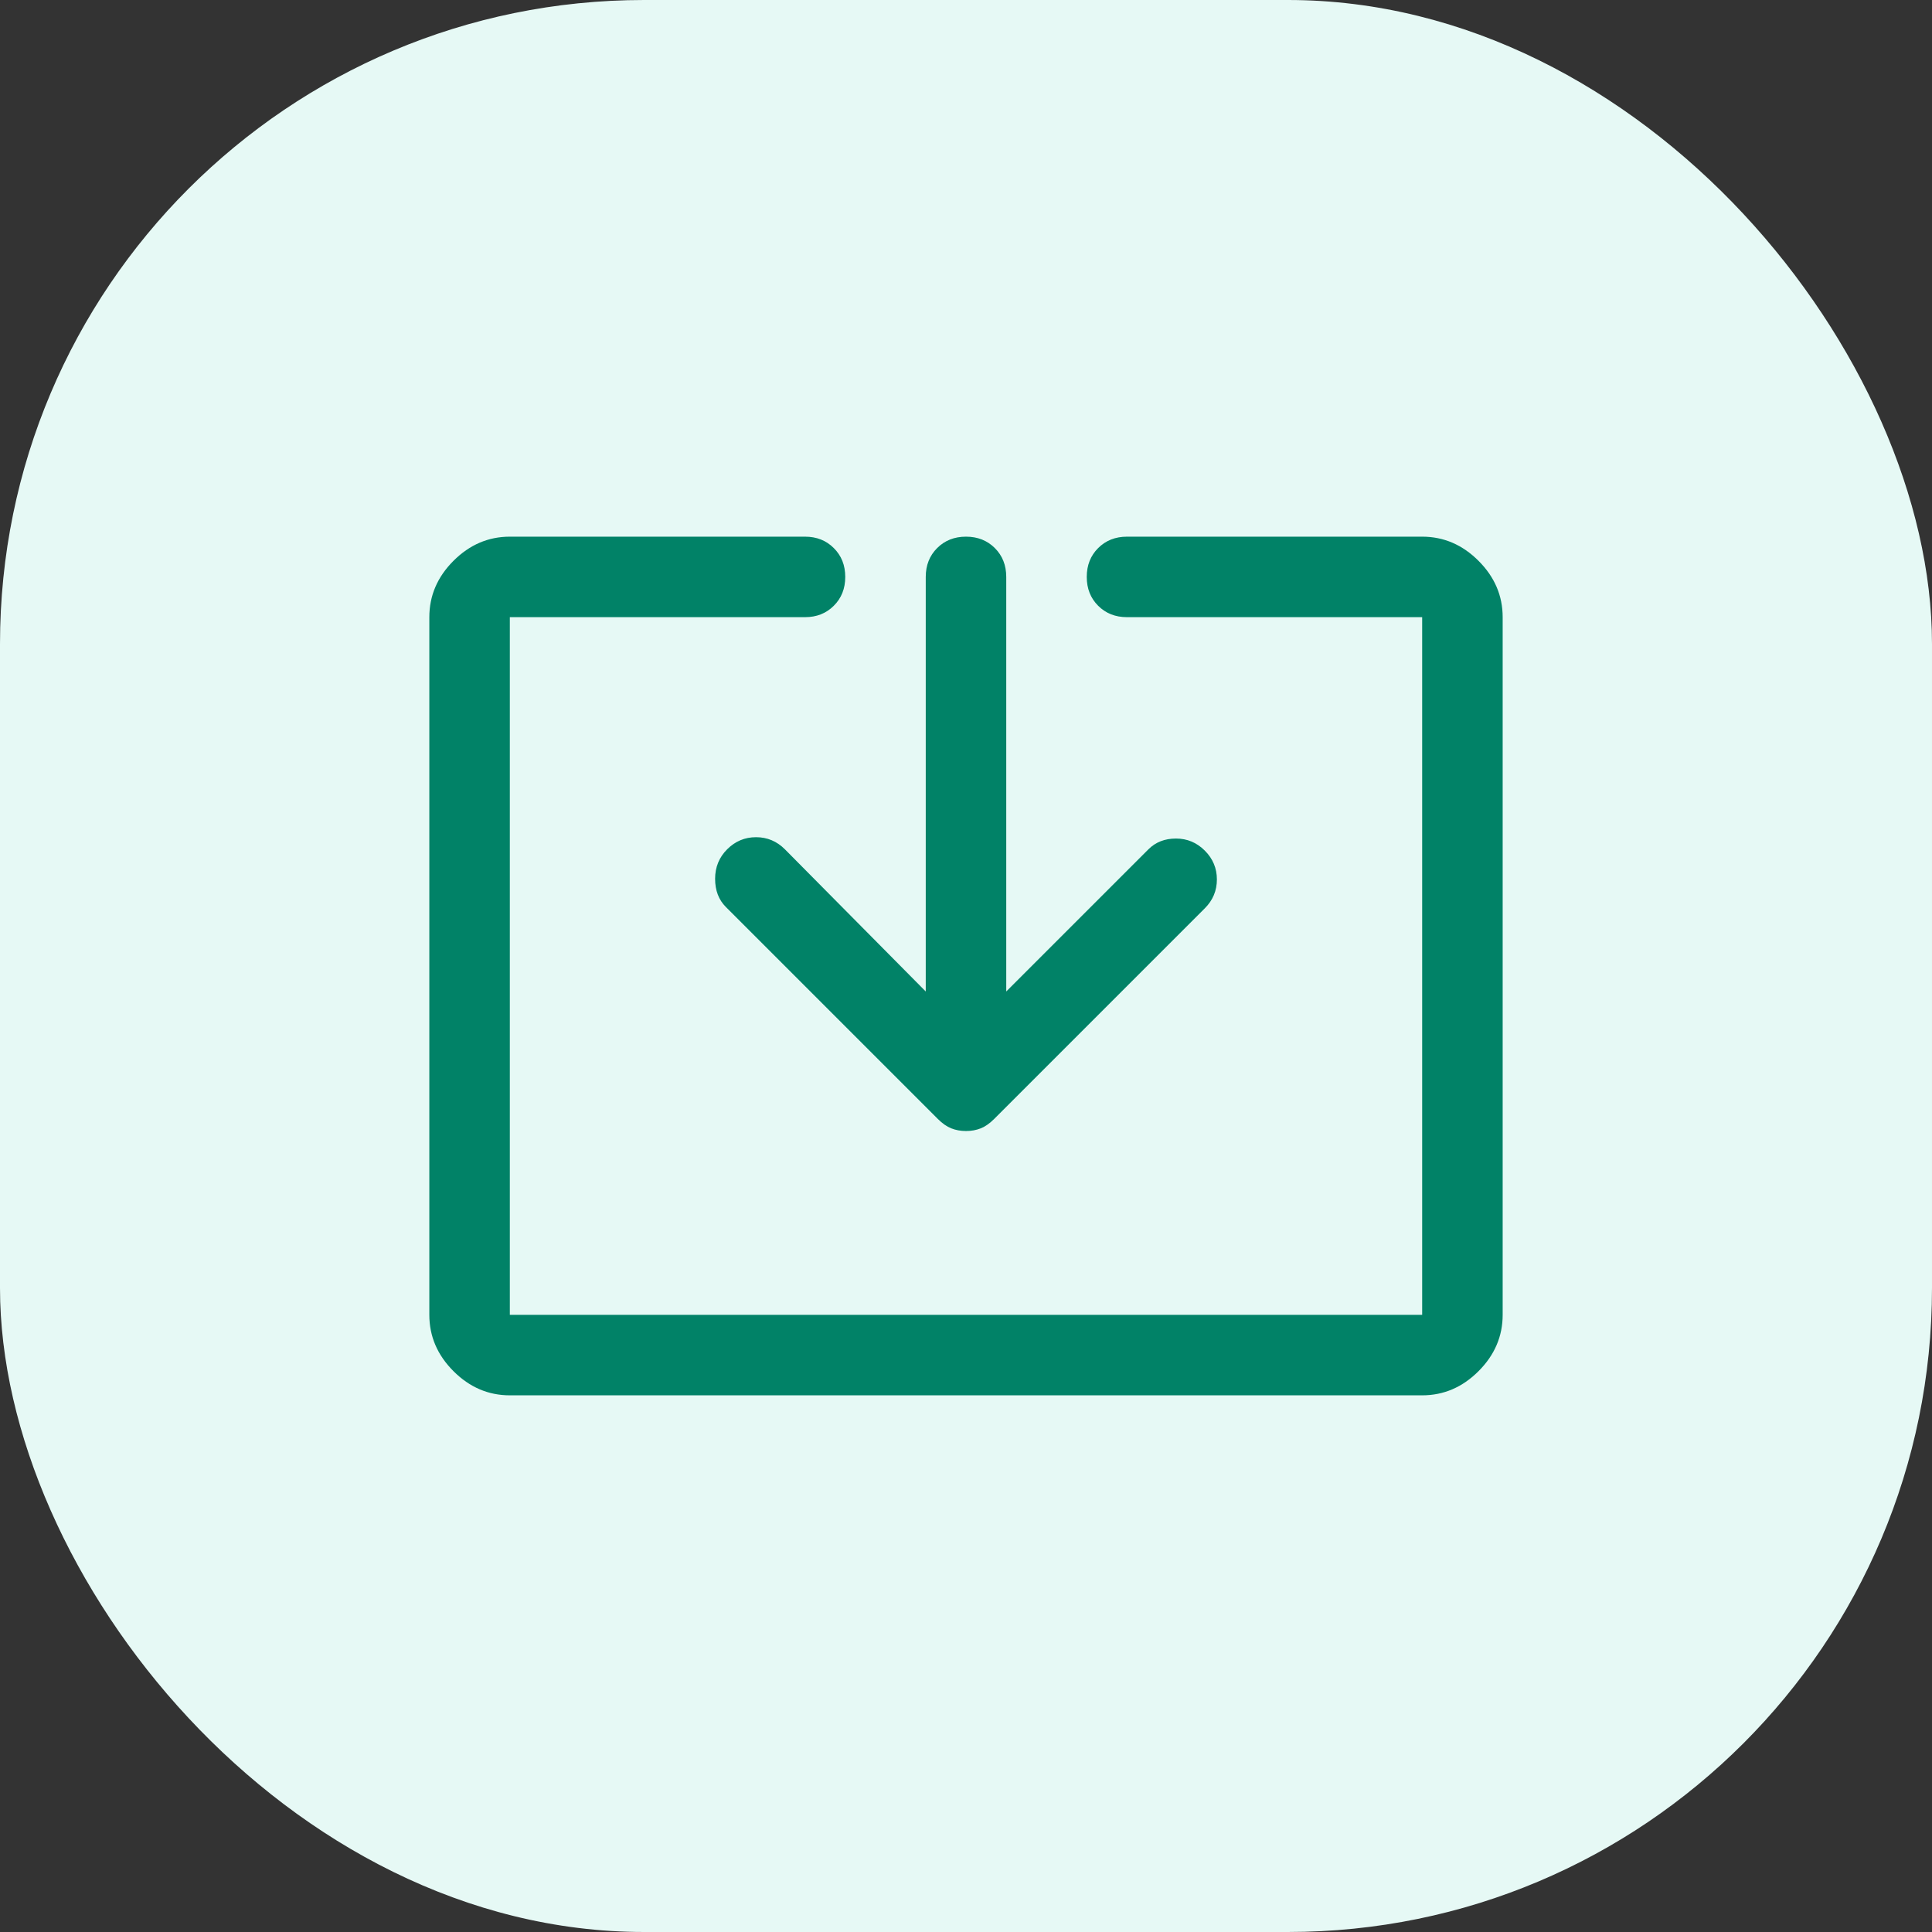 <svg width="36" height="36" viewBox="0 0 36 36" fill="none" xmlns="http://www.w3.org/2000/svg">
<rect x="0" y="0" width="36" height="36" fill="#333333" stroke="none"/>
<rect width="36" height="36" rx="12" fill="#E6F9F5"/>
<path d="M9.5 26C9.1 26 8.75 25.85 8.45 25.55C8.15 25.25 8 24.9 8 24.5V11.5C8 11.1 8.15 10.75 8.45 10.45C8.75 10.15 9.1 10 9.5 10H15C15.217 10 15.396 10.071 15.537 10.213C15.679 10.354 15.75 10.533 15.75 10.75C15.75 10.967 15.679 11.146 15.537 11.287C15.396 11.429 15.217 11.5 15 11.5H9.5V24.5H26.5V11.5H21C20.783 11.5 20.604 11.429 20.462 11.287C20.321 11.146 20.25 10.967 20.25 10.75C20.25 10.533 20.321 10.354 20.462 10.213C20.604 10.071 20.783 10 21 10H26.5C26.9 10 27.25 10.15 27.55 10.45C27.85 10.75 28 11.1 28 11.5V24.5C28 24.9 27.85 25.25 27.55 25.55C27.25 25.85 26.9 26 26.5 26H9.5ZM18 21.075C17.9 21.075 17.808 21.058 17.725 21.025C17.642 20.992 17.558 20.933 17.475 20.85L13.525 16.9C13.392 16.767 13.325 16.592 13.325 16.375C13.325 16.158 13.4 15.975 13.55 15.825C13.7 15.675 13.879 15.6 14.088 15.6C14.296 15.6 14.475 15.675 14.625 15.825L17.25 18.475V10.75C17.25 10.533 17.321 10.354 17.462 10.213C17.604 10.071 17.783 10 18 10C18.217 10 18.396 10.071 18.538 10.213C18.679 10.354 18.75 10.533 18.75 10.75V18.475L21.4 15.825C21.533 15.692 21.704 15.625 21.913 15.625C22.121 15.625 22.3 15.7 22.45 15.85C22.6 16 22.675 16.179 22.675 16.387C22.675 16.596 22.6 16.775 22.45 16.925L18.525 20.85C18.442 20.933 18.358 20.992 18.275 21.025C18.192 21.058 18.1 21.075 18 21.075Z" fill="#018267"/>
</svg>
